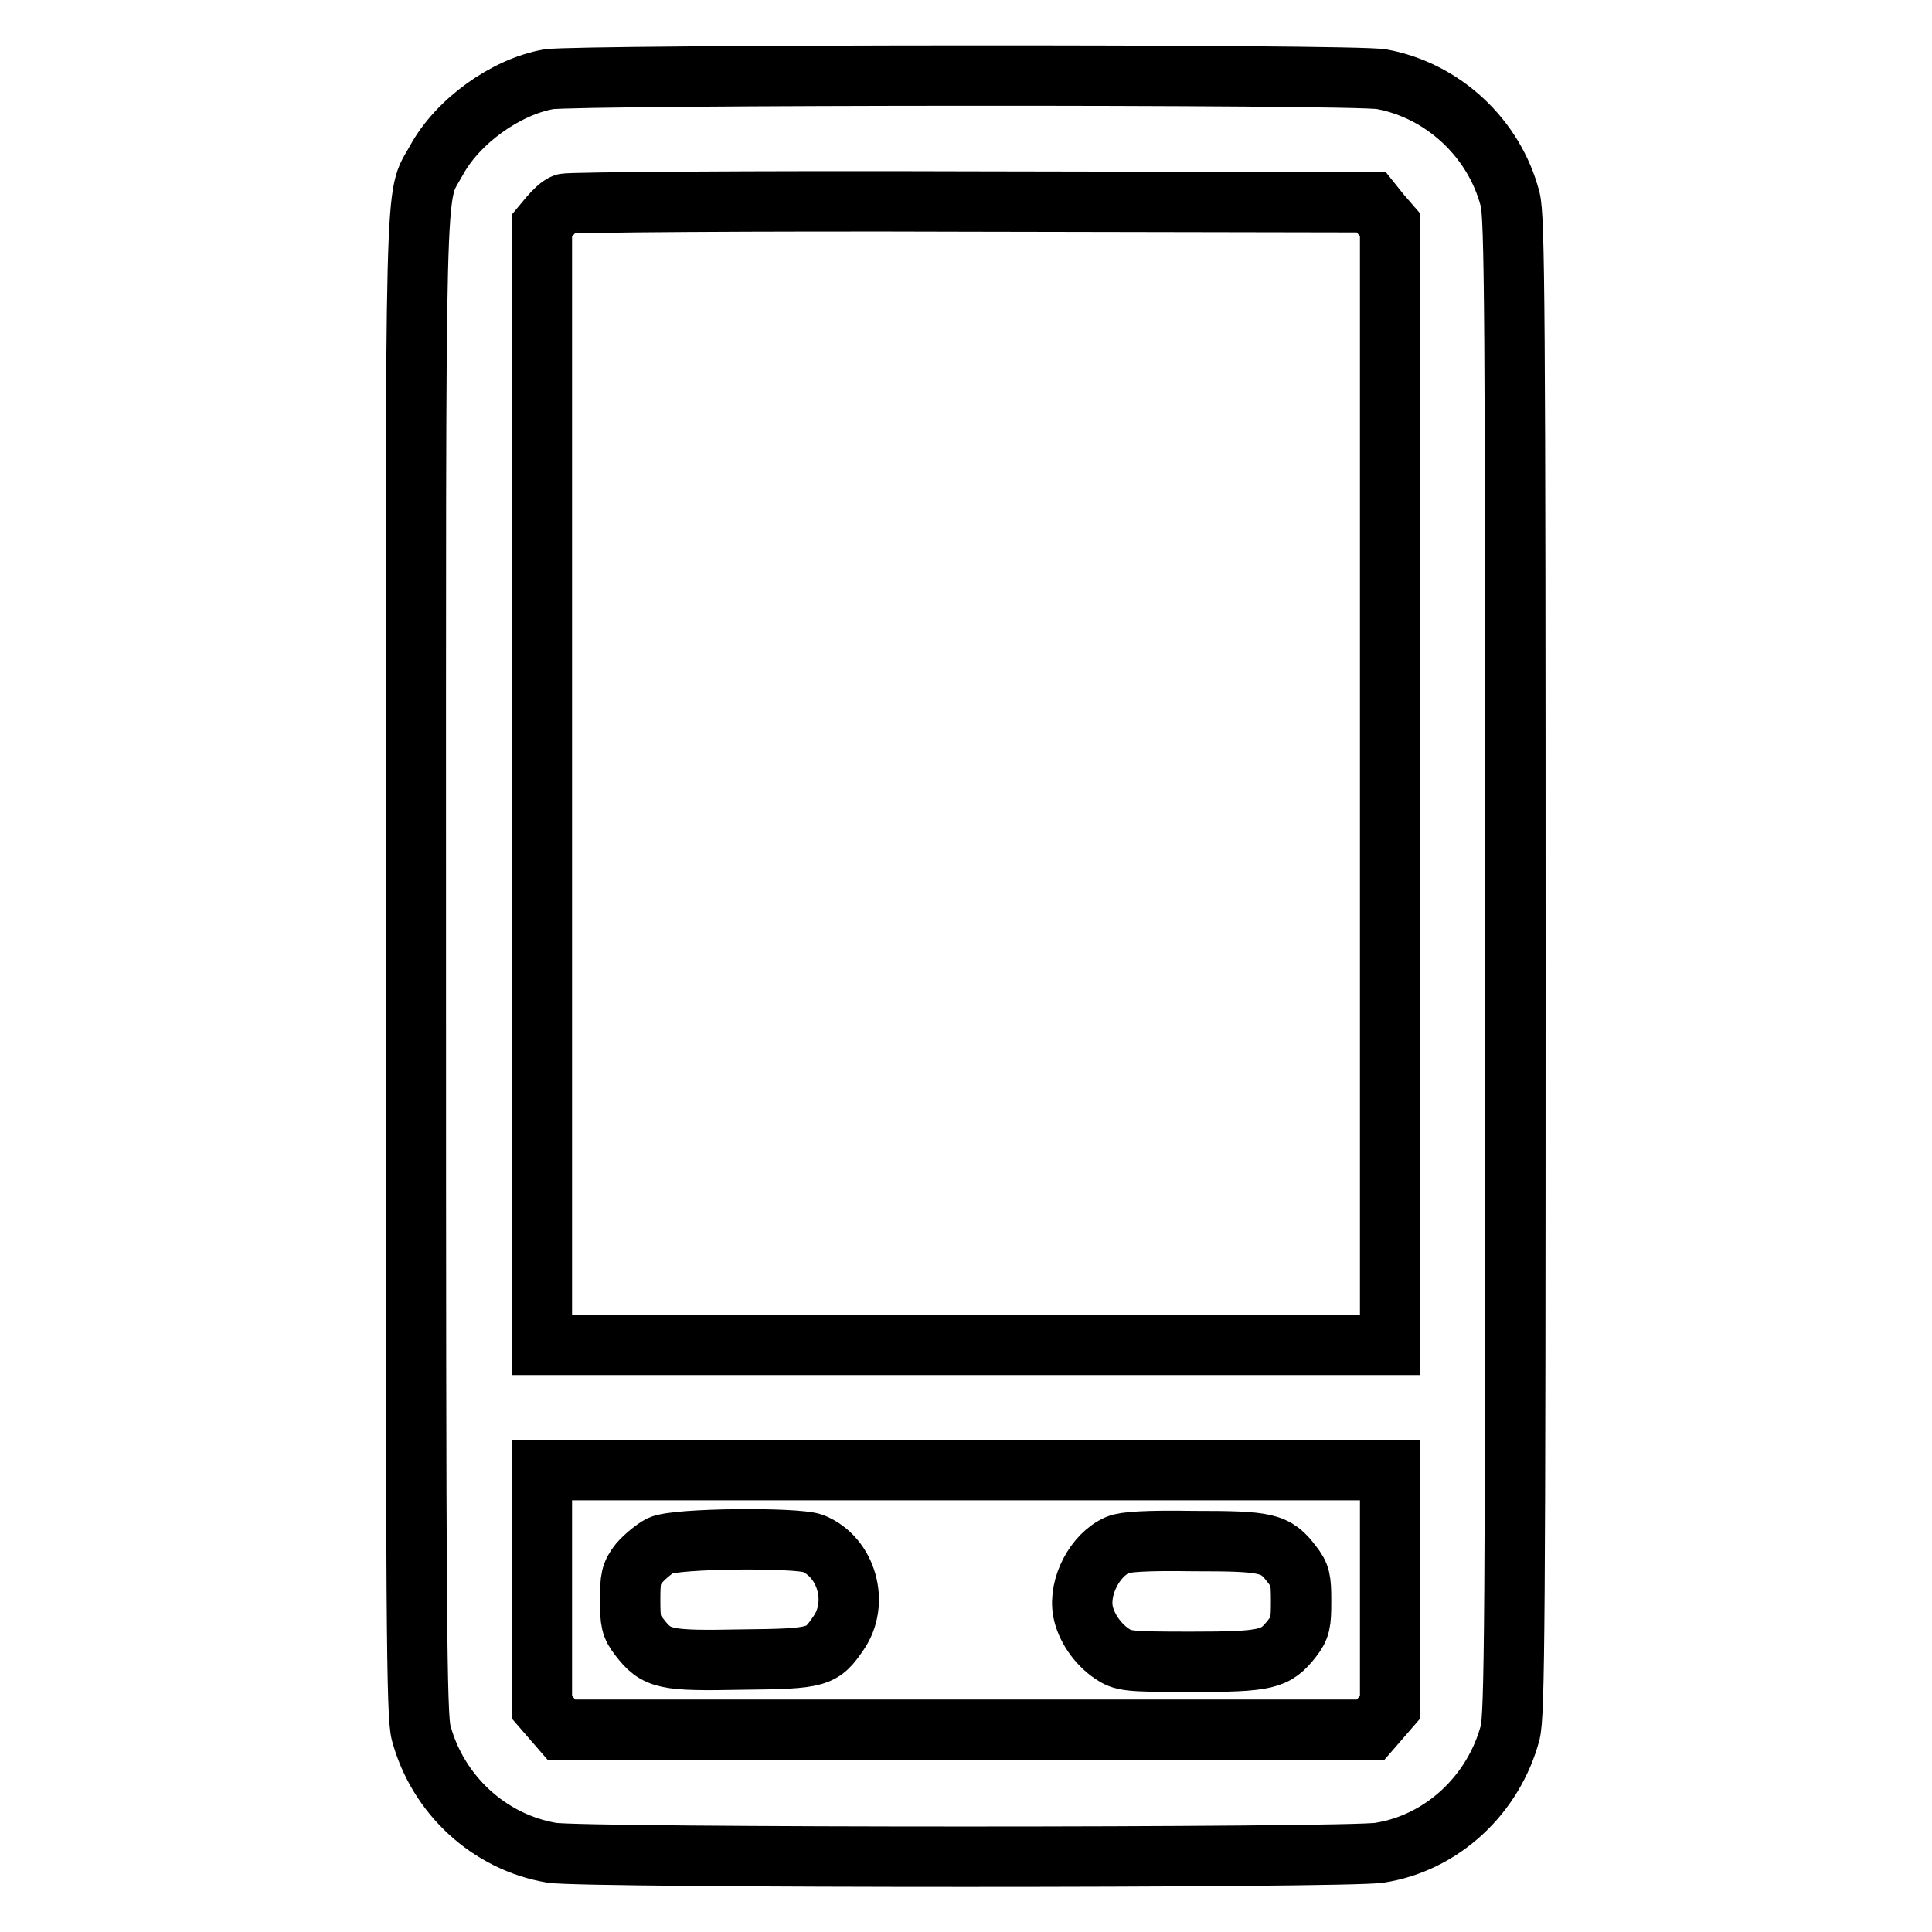 <?xml version="1.0" encoding="utf-8"?>
<!-- Svg Vector Icons : http://www.onlinewebfonts.com/icon -->
<!DOCTYPE svg PUBLIC "-//W3C//DTD SVG 1.1//EN" "http://www.w3.org/Graphics/SVG/1.1/DTD/svg11.dtd">
<svg version="1.1" xmlns="http://www.w3.org/2000/svg" xmlns:xlink="http://www.w3.org/1999/xlink" x="0px" y="0px" viewBox="0 0 256 256" enable-background="new 0 0 256 256" xml:space="preserve">
<g><g><g><path stroke-width="8" fill-opacity="0" stroke="#000000"  d="M72.7,10.5c-5.7,1-12.1,5.6-14.9,10.8c-2.9,5.3-2.7-1.7-2.7,106.7c0,87.4,0.1,99.3,0.7,101.6c2.2,8.2,9,14.5,17.3,15.9c4.1,0.7,105.6,0.7,109.7,0c8.3-1.3,15.1-7.7,17.3-15.9c0.6-2.4,0.7-14.2,0.7-101.6c0-87.4-0.1-99.3-0.7-101.6c-2.1-8.1-8.9-14.4-17-15.9C179.7,9.8,76.5,9.9,72.7,10.5z M182.9,28.3l1.3,1.5V104v74.2H128H71.8V104V29.9l1-1.2c0.6-0.7,1.4-1.5,2-1.7c0.5-0.2,24.8-0.4,53.9-0.3l53,0.1L182.9,28.3z M184.2,210.5v15.7l-1.3,1.5l-1.3,1.5H128H74.4l-1.3-1.5l-1.3-1.5v-15.7v-15.7H128h56.2L184.2,210.5L184.2,210.5z"/><path stroke-width="8" fill-opacity="0" stroke="#000000"  d="M87.5,204.8c-0.8,0.4-2.1,1.5-2.8,2.3c-1.1,1.4-1.2,2.1-1.2,4.9s0.1,3.5,1.2,4.9c2.3,3,3.4,3.2,13.7,3c10.1-0.1,10.5-0.3,12.7-3.5c2.8-4,1.1-10.1-3.4-11.9C105.5,203.7,89.6,203.8,87.5,204.8z"/><path stroke-width="8" fill-opacity="0" stroke="#000000"  d="M148.1,204.7c-3,1.3-5.2,5.5-4.6,8.8c0.4,2.1,1.9,4.3,3.8,5.6c1.5,1,2,1.1,10.5,1.1c10.1,0,11.2-0.3,13.4-3.1c1.1-1.4,1.2-2.1,1.2-4.9c0-2.9-0.1-3.5-1.2-4.9c-2.2-2.9-3.3-3.1-13.1-3.1C151.9,204.1,149,204.3,148.1,204.7z"/></g></g></g>
</svg>